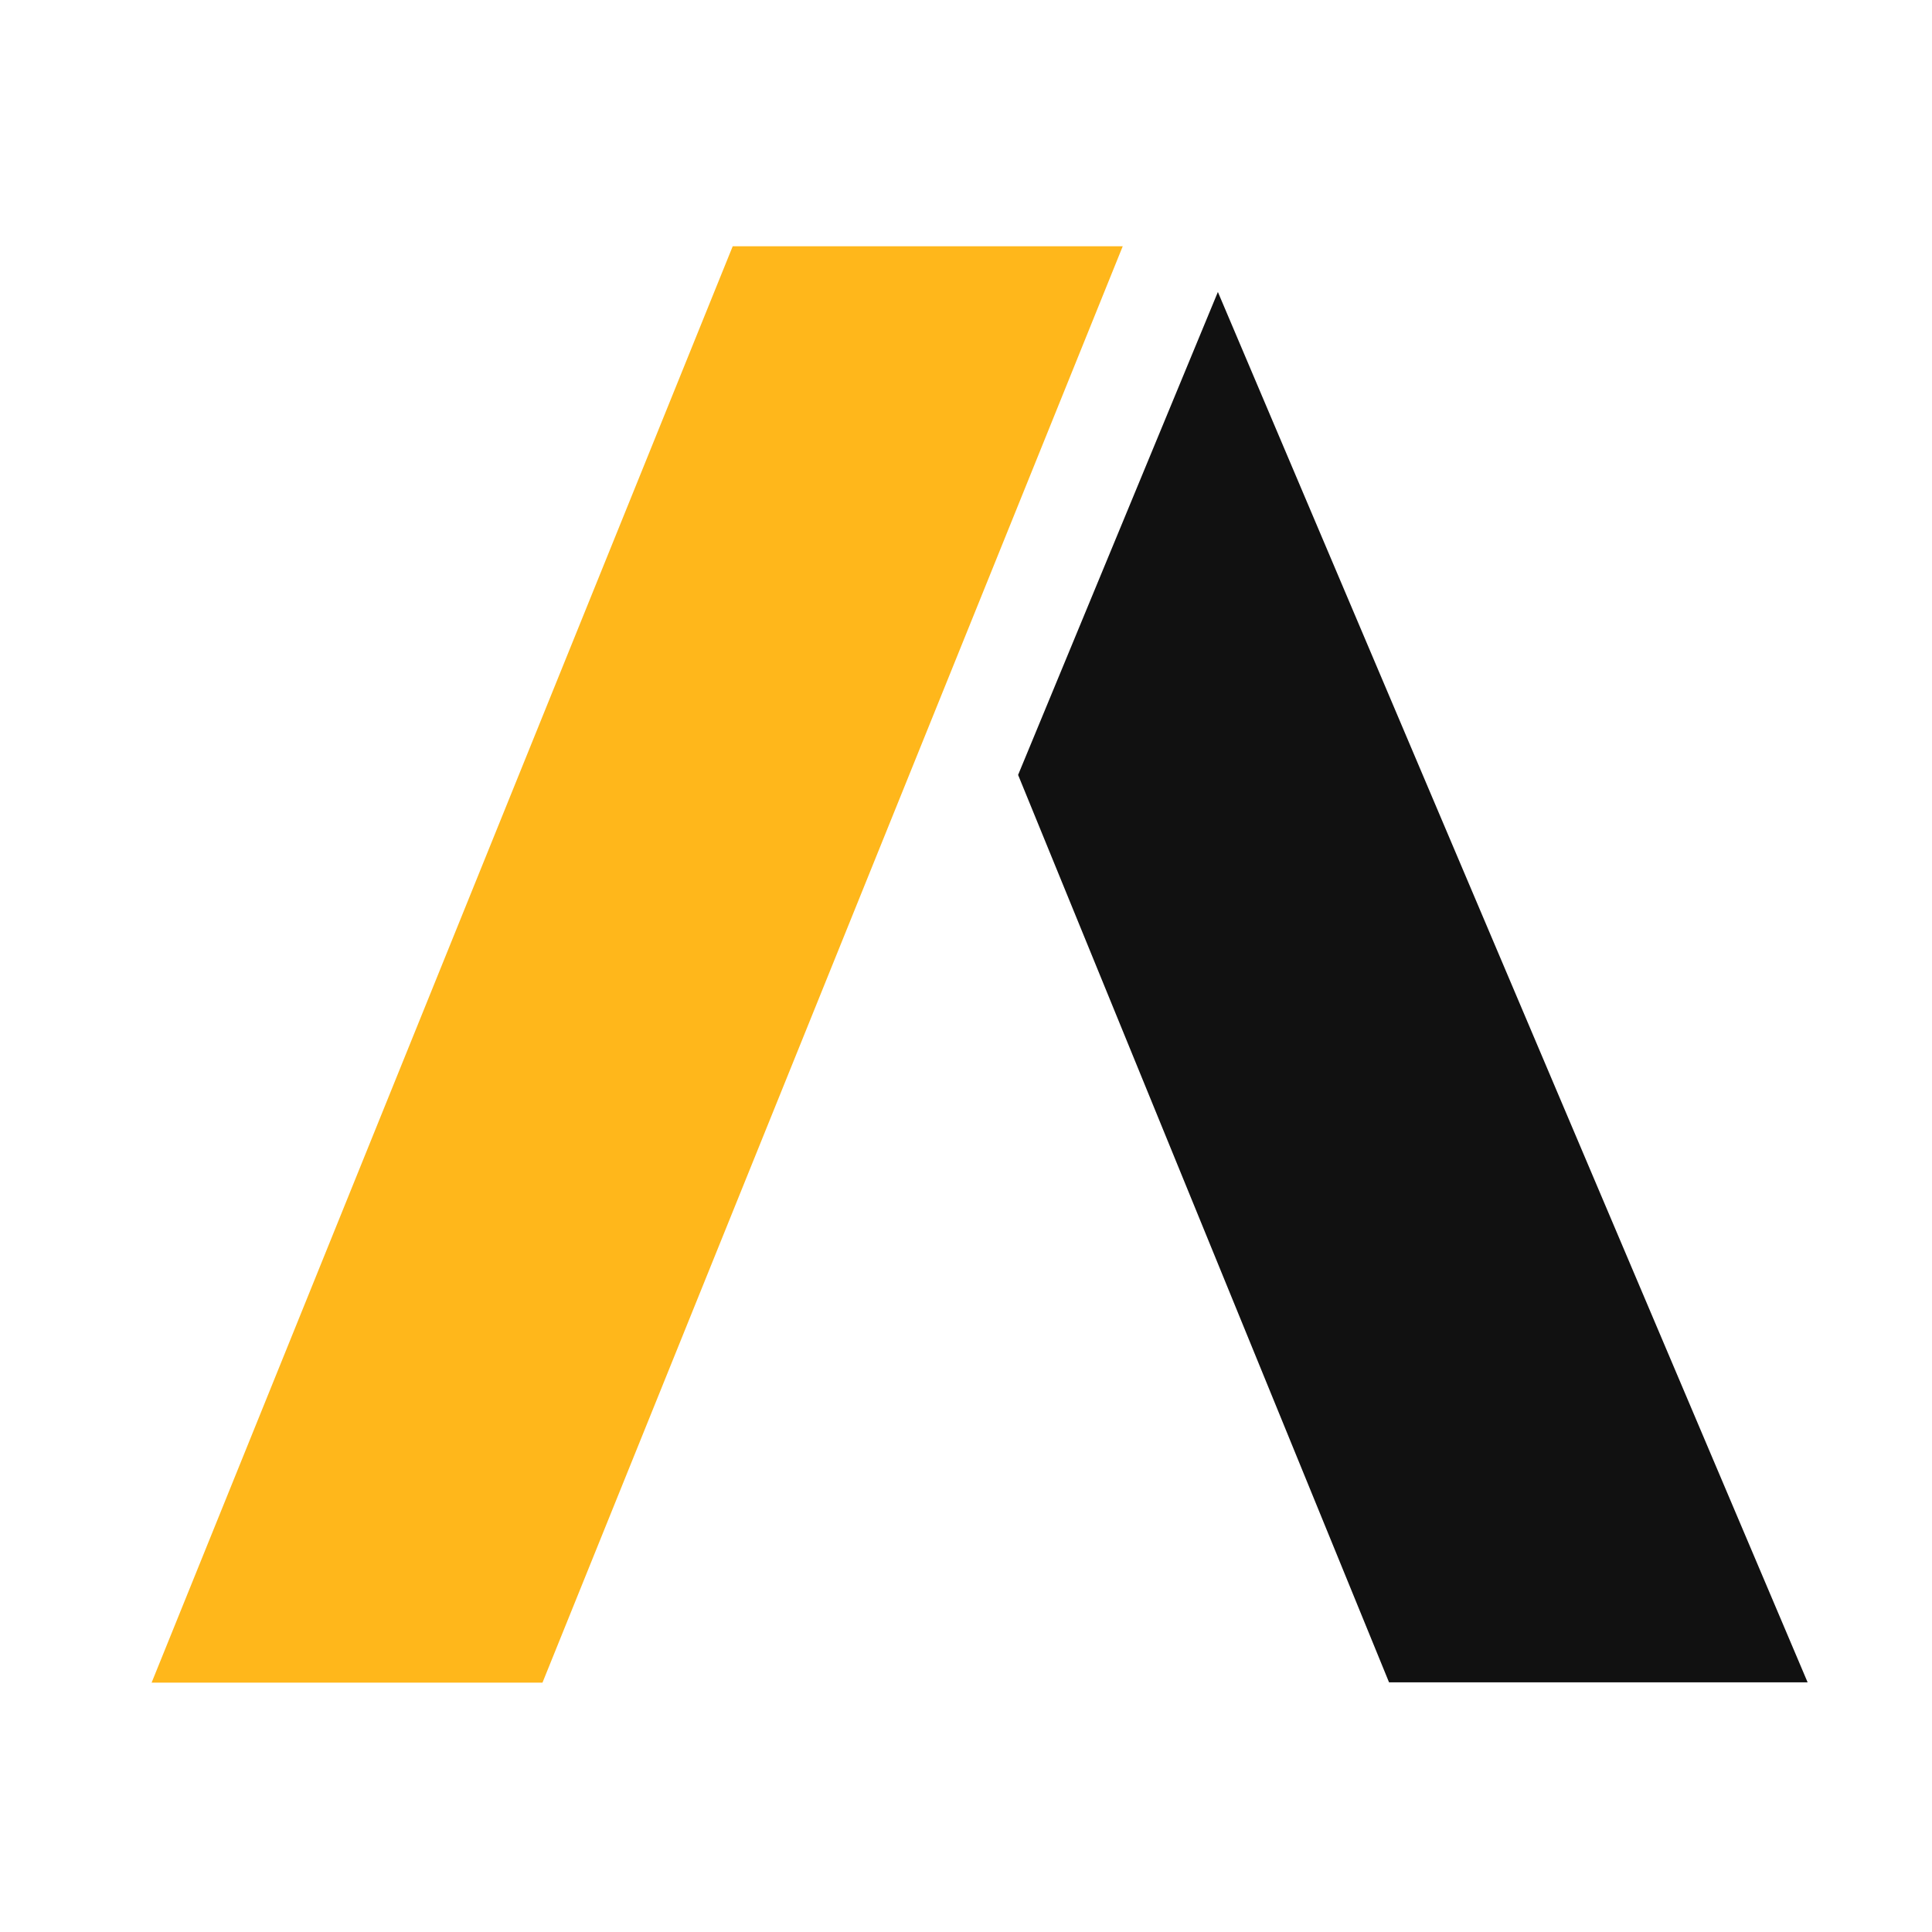 <svg width="32" height="32" viewBox="0 0 32 32" fill="none" xmlns="http://www.w3.org/2000/svg">
<path d="M12.136 4.079L2.511 27.87H8.985L18.596 4.079H12.137H12.136Z" fill="#FFB71B"/>
<path d="M16.863 12.835L23.007 27.865H29.94L20.172 4.836L16.863 12.835Z" fill="#111111"/>
</svg>

